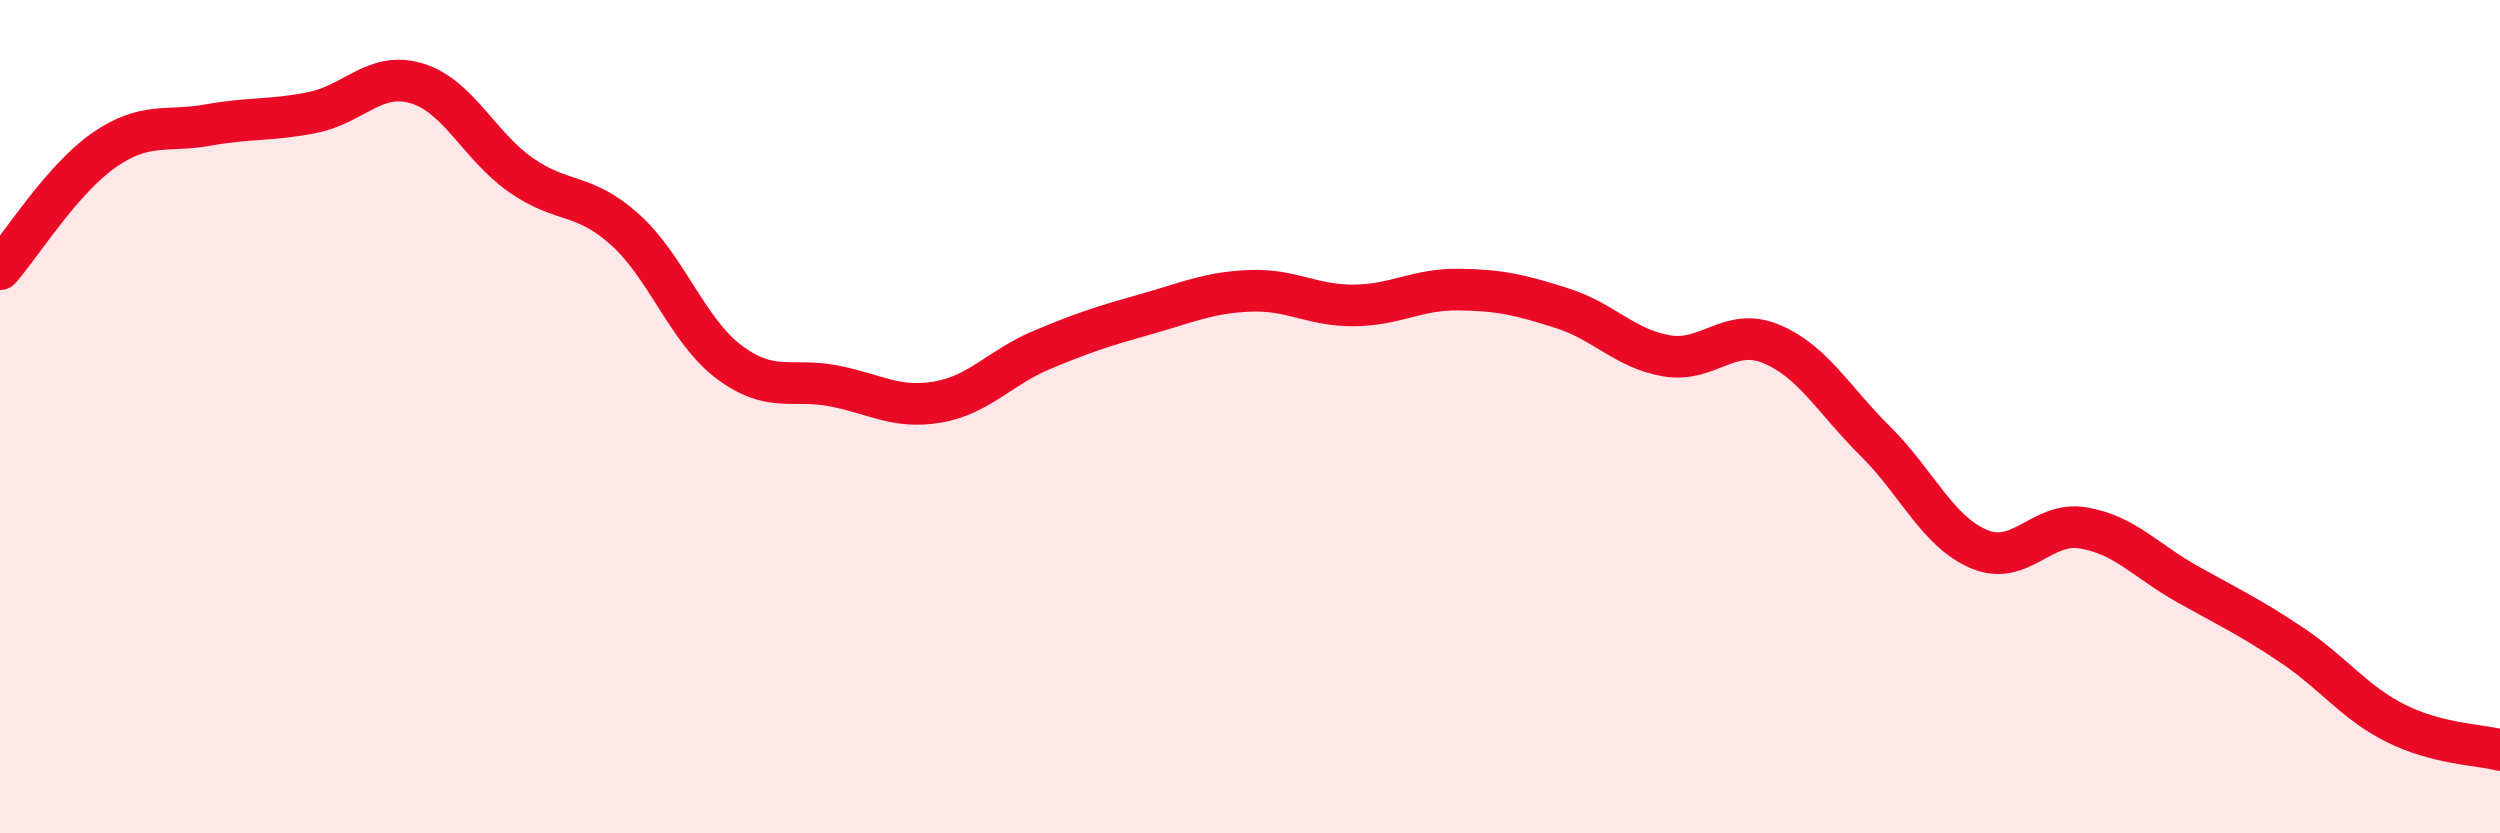 
    <svg width="60" height="20" viewBox="0 0 60 20" xmlns="http://www.w3.org/2000/svg">
      <path
        d="M 0,6.46 C 0.5,5.89 1.5,4.29 2.5,3.6 C 3.5,2.91 4,3.18 5,3 C 6,2.82 6.5,2.9 7.5,2.7 C 8.5,2.5 9,1.7 10,2 C 11,2.3 11.5,3.5 12.5,4.2 C 13.5,4.9 14,4.61 15,5.51 C 16,6.41 16.5,7.94 17.5,8.69 C 18.5,9.44 19,9.07 20,9.26 C 21,9.45 21.5,9.82 22.5,9.65 C 23.5,9.48 24,8.82 25,8.4 C 26,7.98 26.5,7.82 27.5,7.54 C 28.5,7.26 29,7.02 30,6.98 C 31,6.94 31.5,7.34 32.5,7.33 C 33.5,7.32 34,6.94 35,6.95 C 36,6.96 36.5,7.08 37.5,7.4 C 38.5,7.72 39,8.37 40,8.54 C 41,8.71 41.5,7.84 42.5,8.25 C 43.5,8.66 44,9.59 45,10.58 C 46,11.57 46.5,12.76 47.5,13.18 C 48.5,13.6 49,12.5 50,12.67 C 51,12.84 51.5,13.46 52.5,14.02 C 53.5,14.58 54,14.81 55,15.48 C 56,16.15 56.5,16.86 57.5,17.36 C 58.5,17.86 59.5,17.87 60,18L60 20L0 20Z"
        fill="#EB0A25"
        opacity="0.1"
        stroke-linecap="round"
        stroke-linejoin="round"
      />
      <path
        d="M 0,6.46 C 0.5,5.89 1.5,4.29 2.5,3.6 C 3.5,2.91 4,3.18 5,3 C 6,2.82 6.5,2.9 7.5,2.7 C 8.5,2.5 9,1.7 10,2 C 11,2.3 11.5,3.5 12.5,4.2 C 13.5,4.9 14,4.61 15,5.51 C 16,6.41 16.5,7.94 17.5,8.69 C 18.5,9.44 19,9.07 20,9.26 C 21,9.45 21.5,9.82 22.5,9.65 C 23.5,9.48 24,8.82 25,8.4 C 26,7.98 26.5,7.82 27.5,7.54 C 28.5,7.26 29,7.02 30,6.98 C 31,6.94 31.5,7.34 32.5,7.33 C 33.5,7.32 34,6.94 35,6.95 C 36,6.96 36.5,7.08 37.5,7.4 C 38.5,7.72 39,8.37 40,8.54 C 41,8.71 41.5,7.84 42.5,8.25 C 43.5,8.66 44,9.59 45,10.58 C 46,11.57 46.5,12.76 47.5,13.18 C 48.5,13.6 49,12.5 50,12.67 C 51,12.84 51.5,13.46 52.5,14.02 C 53.5,14.58 54,14.81 55,15.48 C 56,16.15 56.5,16.86 57.5,17.36 C 58.5,17.86 59.5,17.87 60,18"
        stroke="#EB0A25"
        stroke-width="1"
        fill="none"
        stroke-linecap="round"
        stroke-linejoin="round"
      />
    </svg>
  